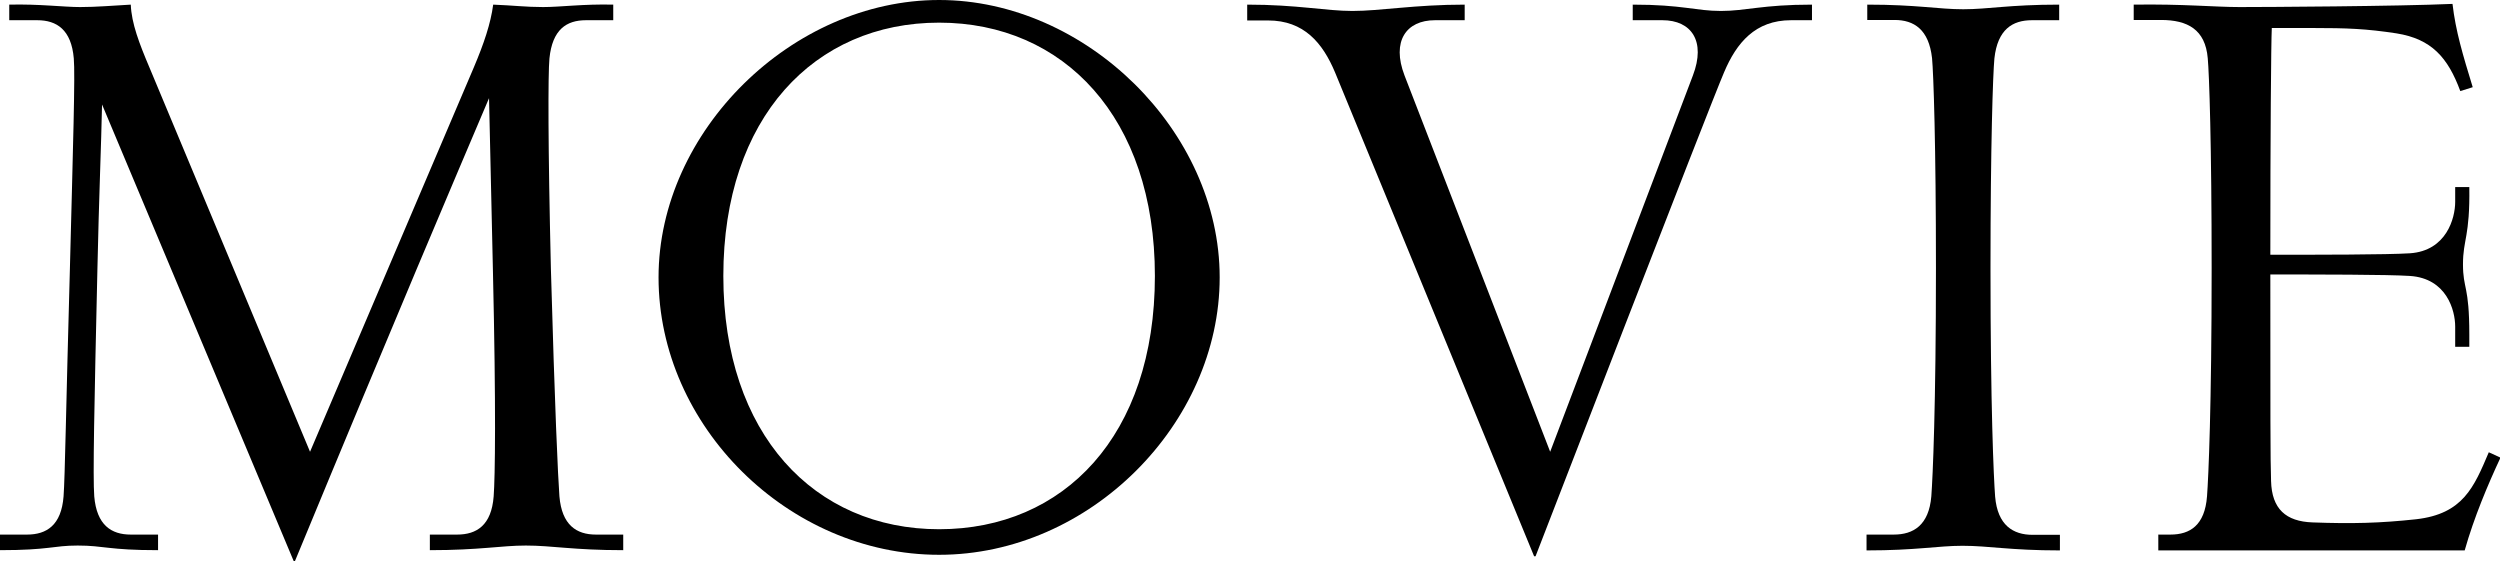 <?xml version="1.0" encoding="UTF-8"?>
<svg id="_レイヤー_2" data-name="レイヤー 2" xmlns="http://www.w3.org/2000/svg" viewBox="0 0 102.65 23.04">
  <g id="_デザイン" data-name="デザイン">
    <g>
      <path d="M12.06,23.04L4.19,4.29c-.03,1.57-.13,3.9-.19,6.75-.13,5.7-.19,8.54-.13,9.34.1,1.18.7,1.57,1.5,1.57h1.12v.64c-2.05,0-2.21-.19-3.3-.19-1.02,0-1.15.19-3.2.19v-.64h1.12c.8,0,1.41-.38,1.5-1.57.06-.8.1-3.65.26-9.34.13-5.06.22-8,.16-8.64-.1-1.18-.7-1.57-1.5-1.57H.38V.19c1.22-.03,2.24.1,2.91.1s1.34-.06,2.08-.1c.03.77.35,1.6.77,2.59l6.59,15.77,6.72-15.77c.42-.99.7-1.82.8-2.59.8.03,1.34.1,2.05.1s1.66-.13,2.88-.1v.64h-1.12c-.8,0-1.38.38-1.5,1.57-.06.64-.06,3.58.06,8.64.16,5.7.29,8.54.35,9.34.1,1.18.7,1.57,1.5,1.57h1.12v.64c-2.05,0-2.91-.19-4-.19-1.02,0-1.89.19-3.94.19v-.64h1.12c.8,0,1.41-.38,1.5-1.57.06-.8.1-3.55-.03-9.25l-.16-7.1c-1.44,3.39-3.84,9.02-7.97,19.01h-.06Z"/>
      <path d="M27.04,11.39c0-6.02,5.5-11.39,11.52-11.39s11.52,5.38,11.52,11.39-5.34,11.39-11.52,11.39-11.52-5.28-11.52-11.39ZM47.42,11.33c0-6.5-3.74-10.4-8.86-10.4s-8.86,3.9-8.86,10.4,3.74,10.4,8.86,10.4,8.86-3.84,8.86-10.4Z"/>
      <path d="M54.82,2.98c-.51-1.22-1.28-2.14-2.75-2.14h-.86V.19c2.05,0,3.23.26,4.32.26,1.15,0,2.56-.26,4.61-.26v.64h-1.22c-1.18,0-1.79.86-1.25,2.27l5.98,15.45,5.86-15.45c.54-1.41-.06-2.27-1.25-2.27h-1.22V.19c2.05,0,2.59.26,3.62.26s1.7-.26,3.74-.26v.64h-.86c-1.47,0-2.24.93-2.75,2.14-.58,1.34-7.74,19.87-7.74,19.87h-.06L54.82,2.98Z"/>
      <path d="M76.64,21.95h1.12c.8,0,1.44-.38,1.54-1.57.06-.8.19-3.68.19-9.38,0-5.06-.1-7.97-.16-8.61-.13-1.18-.74-1.57-1.54-1.57h-1.12V.19c2.05,0,2.91.19,3.94.19s1.89-.19,3.94-.19v.64h-1.12c-.8,0-1.41.38-1.54,1.57-.06.64-.16,3.55-.16,8.61,0,5.7.13,8.58.19,9.38.1,1.18.74,1.57,1.54,1.57h1.12v.64c-2.05,0-2.91-.19-4-.19-1.02,0-1.89.19-3.94.19v-.64Z"/>
      <path d="M88.61,21.95h.51c.8,0,1.41-.38,1.5-1.57.06-.8.19-3.68.19-9.38,0-5.06-.1-7.97-.16-8.61-.1-1.18-.83-1.57-1.92-1.57h-1.12V.19c2.02-.03,3.33.1,4.35.1s6.5-.03,8.74-.13c.13,1.12.42,2.08.83,3.42l-.51.16c-.51-1.38-1.18-2.14-2.62-2.37-1.25-.19-2.02-.22-3.46-.22h-1.66c-.03.61-.06,4.51-.06,9.31,1.89,0,4.8,0,5.73-.06,1.5-.1,1.86-1.44,1.86-2.11v-.61h.58c.03,2.05-.26,2.14-.26,3.17s.26.86.26,2.88v.51h-.58v-.83c0-.67-.35-1.98-1.86-2.08-.9-.06-3.84-.06-5.73-.06,0,5.44,0,7.71.03,8.48.03,1.15.61,1.66,1.7,1.7,1.63.06,2.78.03,4.26-.13,1.92-.22,2.37-1.31,2.98-2.75l.48.22c-.51,1.09-1.09,2.46-1.47,3.81h-12.58v-.64Z"/>
    </g>
  </g>
</svg>